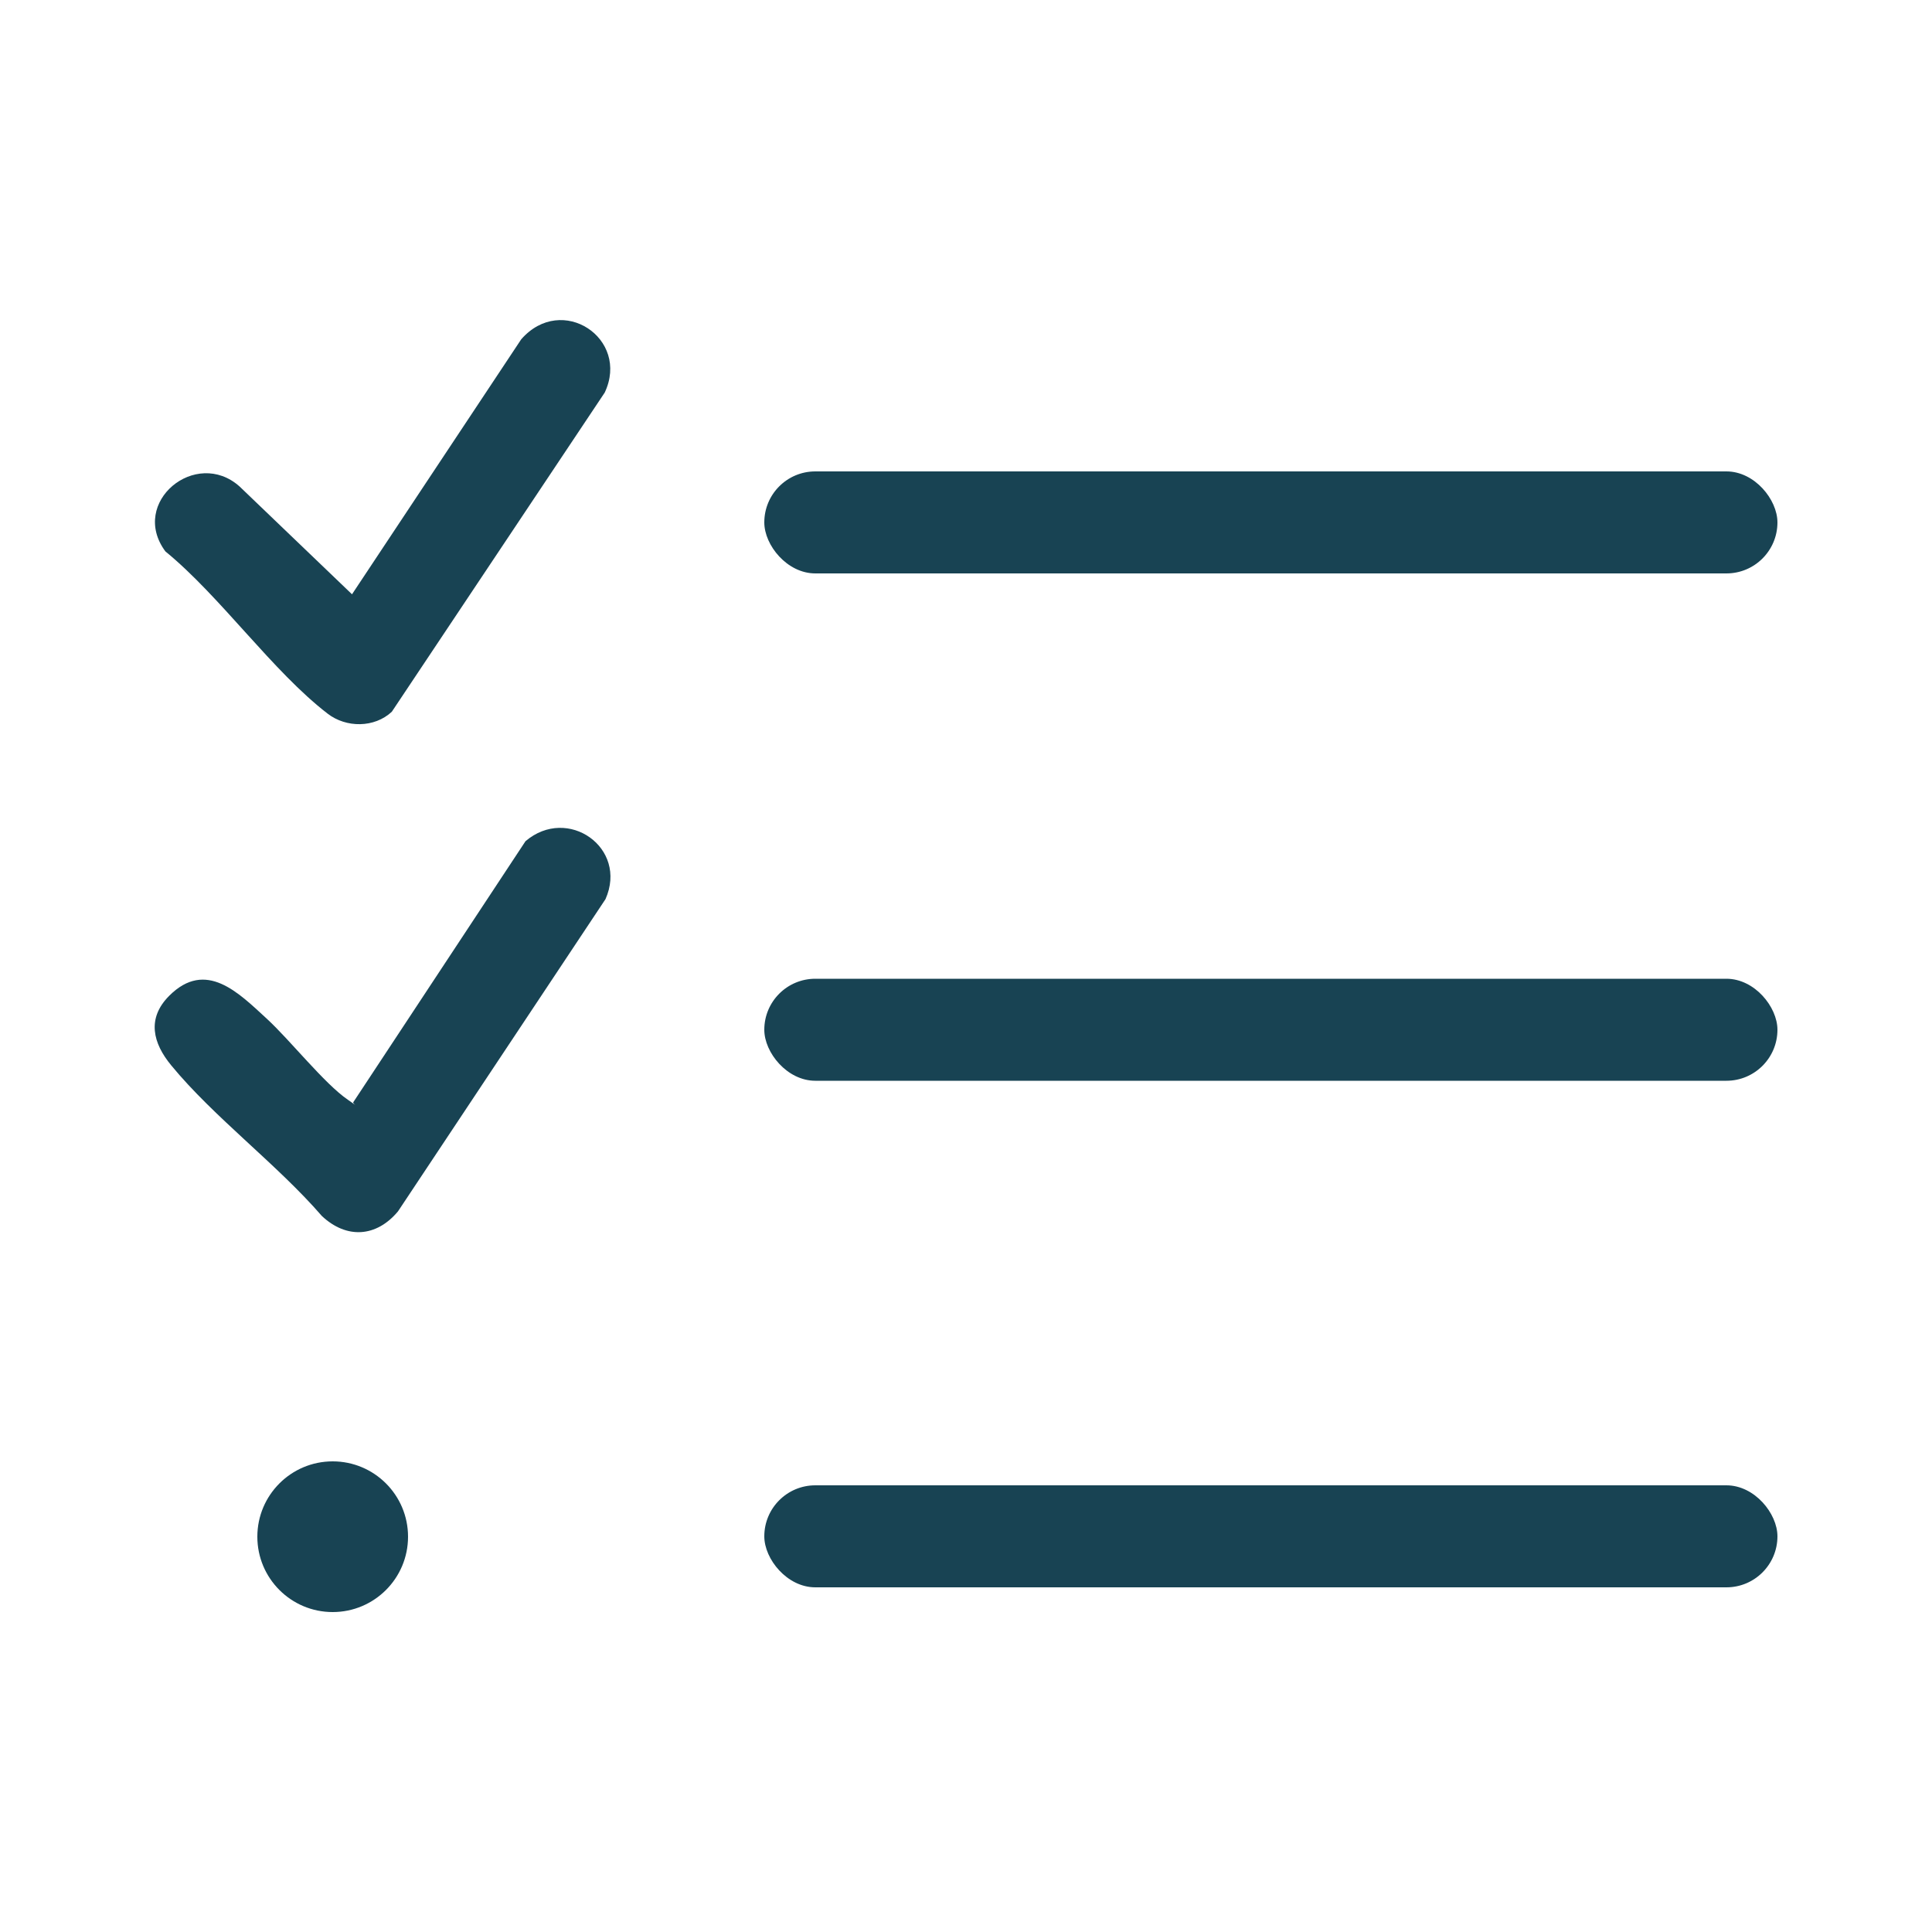 <svg xmlns="http://www.w3.org/2000/svg" id="Layer_1" viewBox="0 0 500 500"><defs><style>      .st0 {        fill: #184353;      }    </style></defs><g><g><path class="st0" d="M91.4,285.3l44.6-67.6c10.9-9.3,26.6,1.7,20.7,15l-53.7,80.8c-5.6,6.7-13.3,7.2-19.7,1.2-11.6-13.4-27.9-25.5-39-39-4.7-5.7-6.4-12.1-.5-18,9.5-9.5,18-.7,25.2,5.9,6.1,5.6,14.9,16.8,21,21s.6.8,1.5.6Z"></path><path class="st0" d="M101.4,184.2c-4.5,4.2-11.8,4.2-16.6.5-14.3-11-27.7-30.3-42-42-9.4-12.7,7.9-26.9,19.2-16.8l29.1,27.9,43.8-66c10.5-12,28.2-.2,21.6,13.8l-55.1,82.6Z"></path></g><circle class="st0" cx="86.1" cy="397.7" r="19.5"></circle></g><rect class="st0" x="197.8" y="122" width="262.2" height="26.4" rx="13.2" ry="13.2"></rect><rect class="st0" x="197.8" y="253.3" width="262.2" height="26.4" rx="13.2" ry="13.2"></rect><rect class="st0" x="197.8" y="384.4" width="262.2" height="26.4" rx="13.2" ry="13.2"></rect></svg>